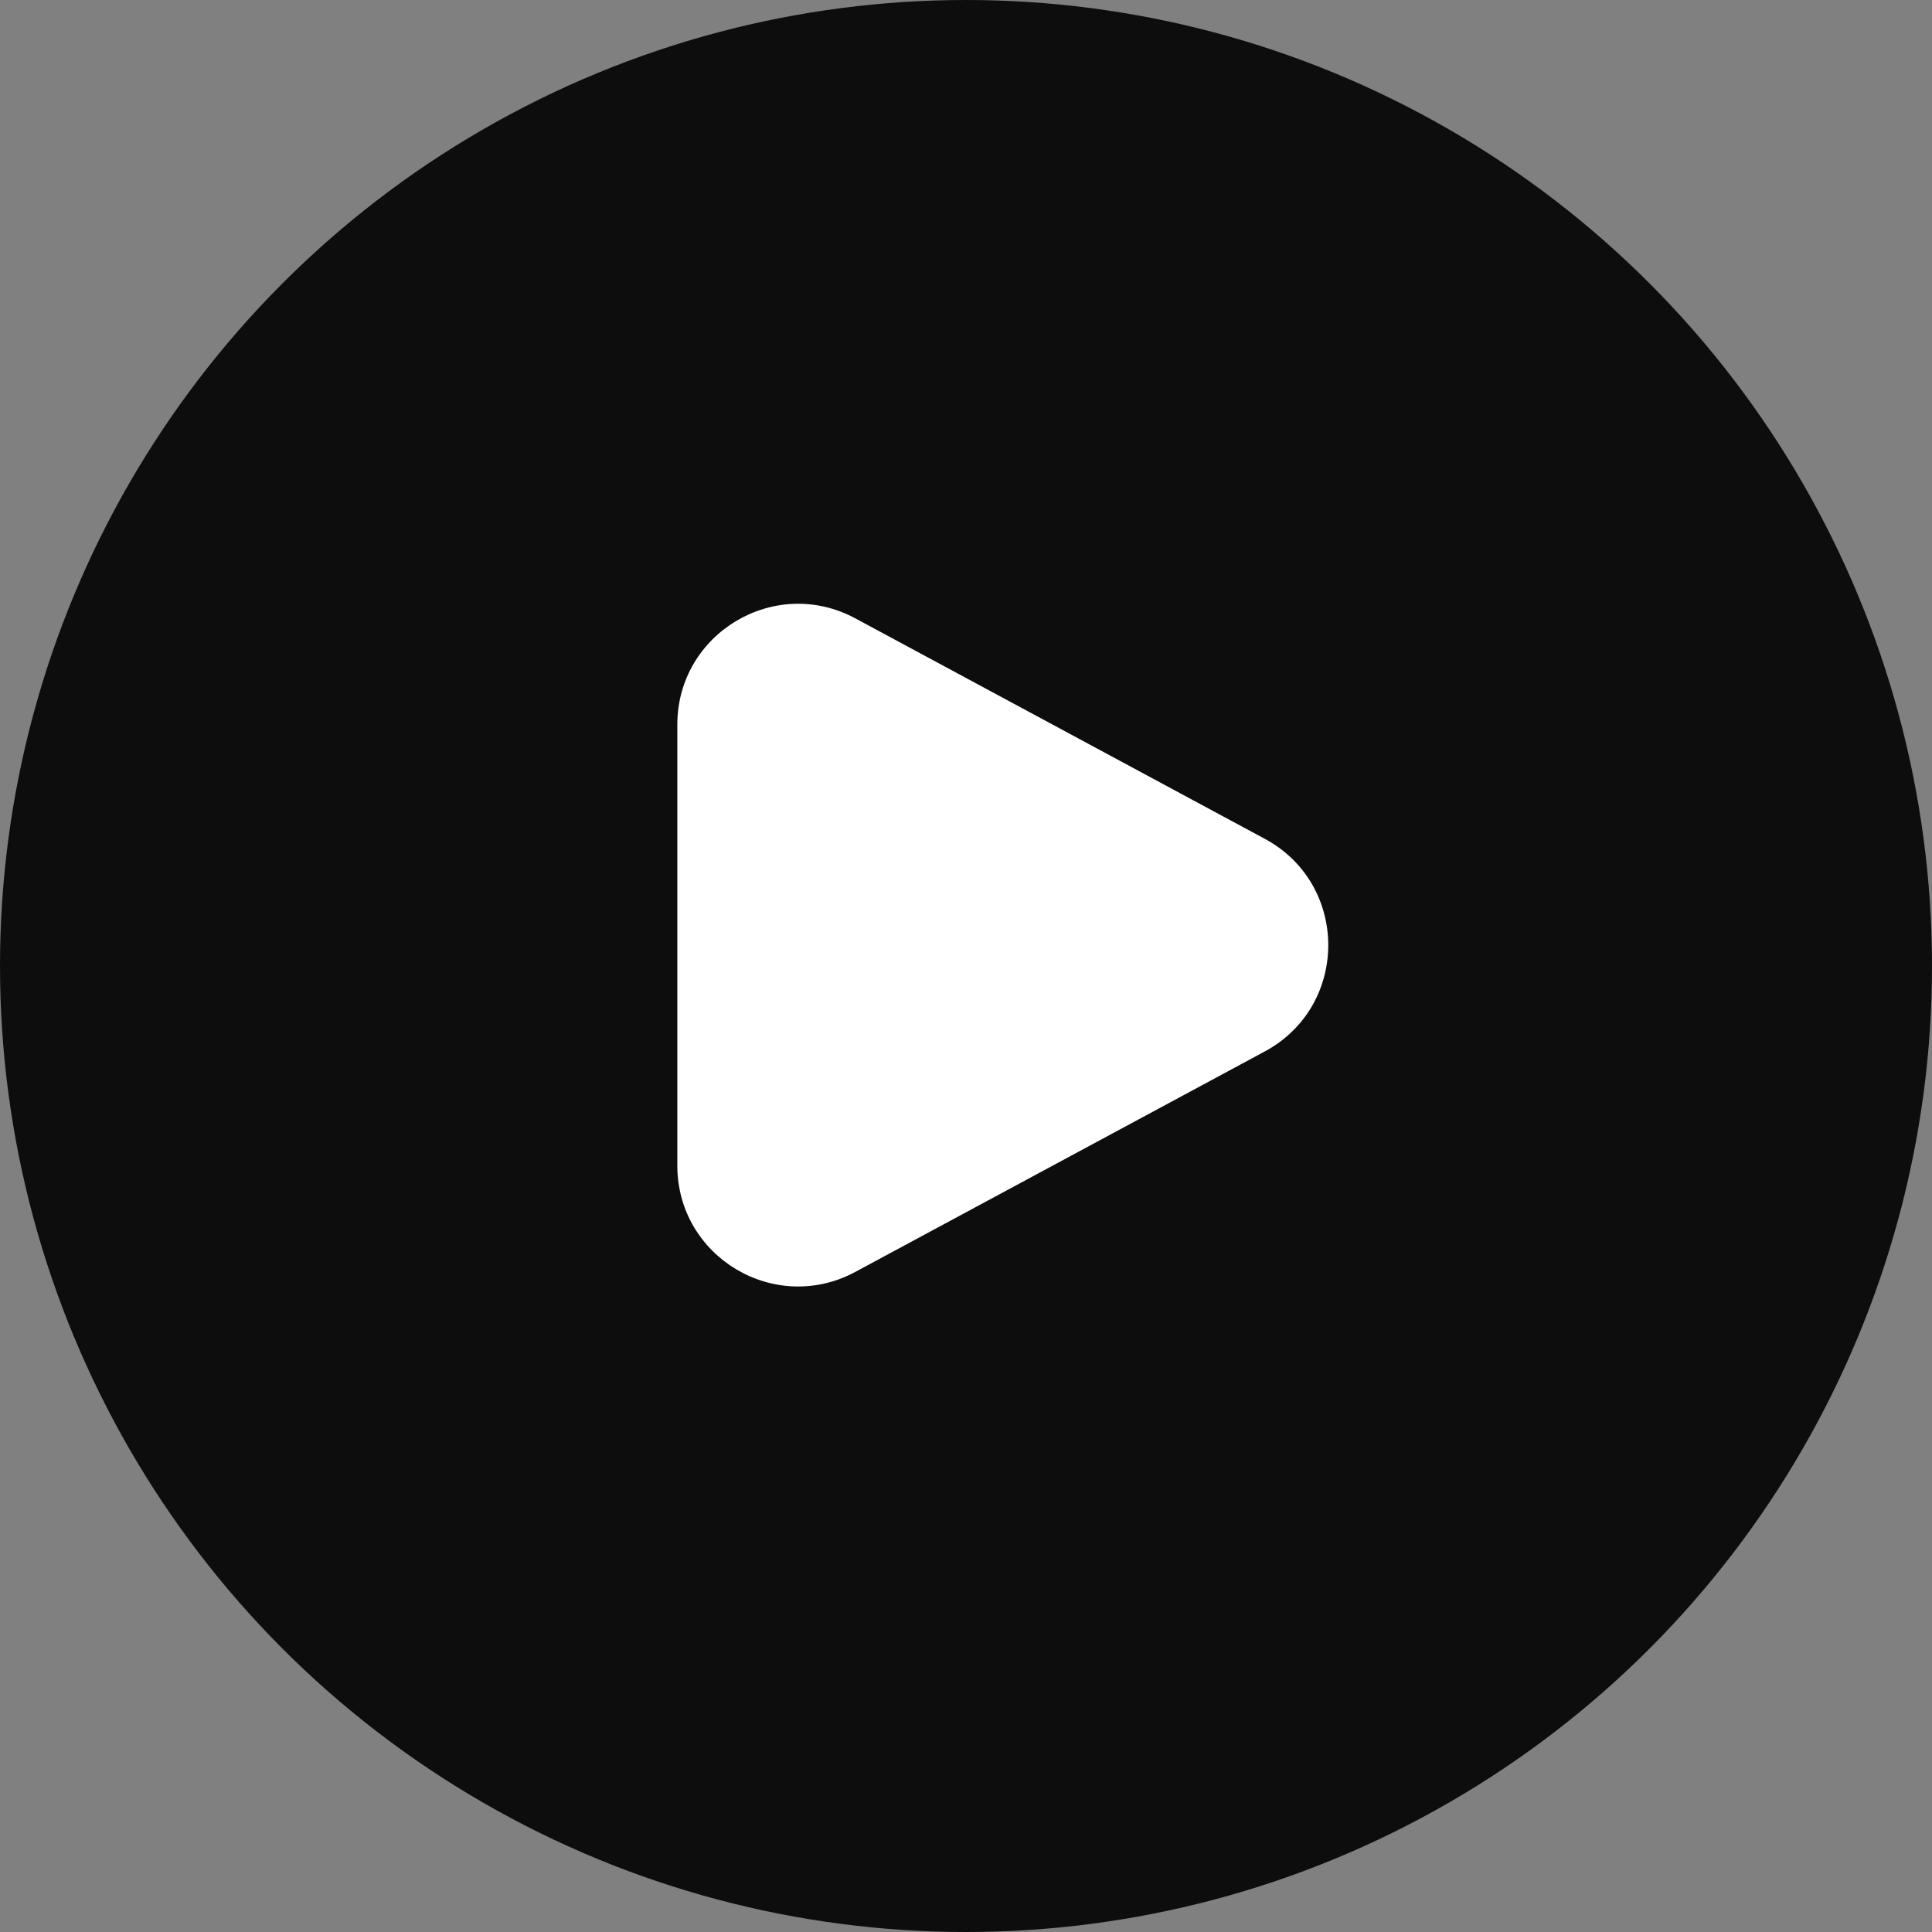 <svg width="48" height="48" viewBox="0 0 48 48" fill="none" xmlns="http://www.w3.org/2000/svg">
<rect x="0" y="0" width="48" height="48" fill="#808080" stroke="none"/>
<circle cx="24" cy="24" r="24" fill="#0E0D0D"/>
<path d="M31.423 20.84C33.526 21.973 33.526 24.99 31.423 26.123L21.25 31.6C19.252 32.676 16.828 31.229 16.828 28.959L16.828 18.004C16.828 15.734 19.252 14.287 21.25 15.363L31.423 20.84Z" fill="white"/>
</svg>
